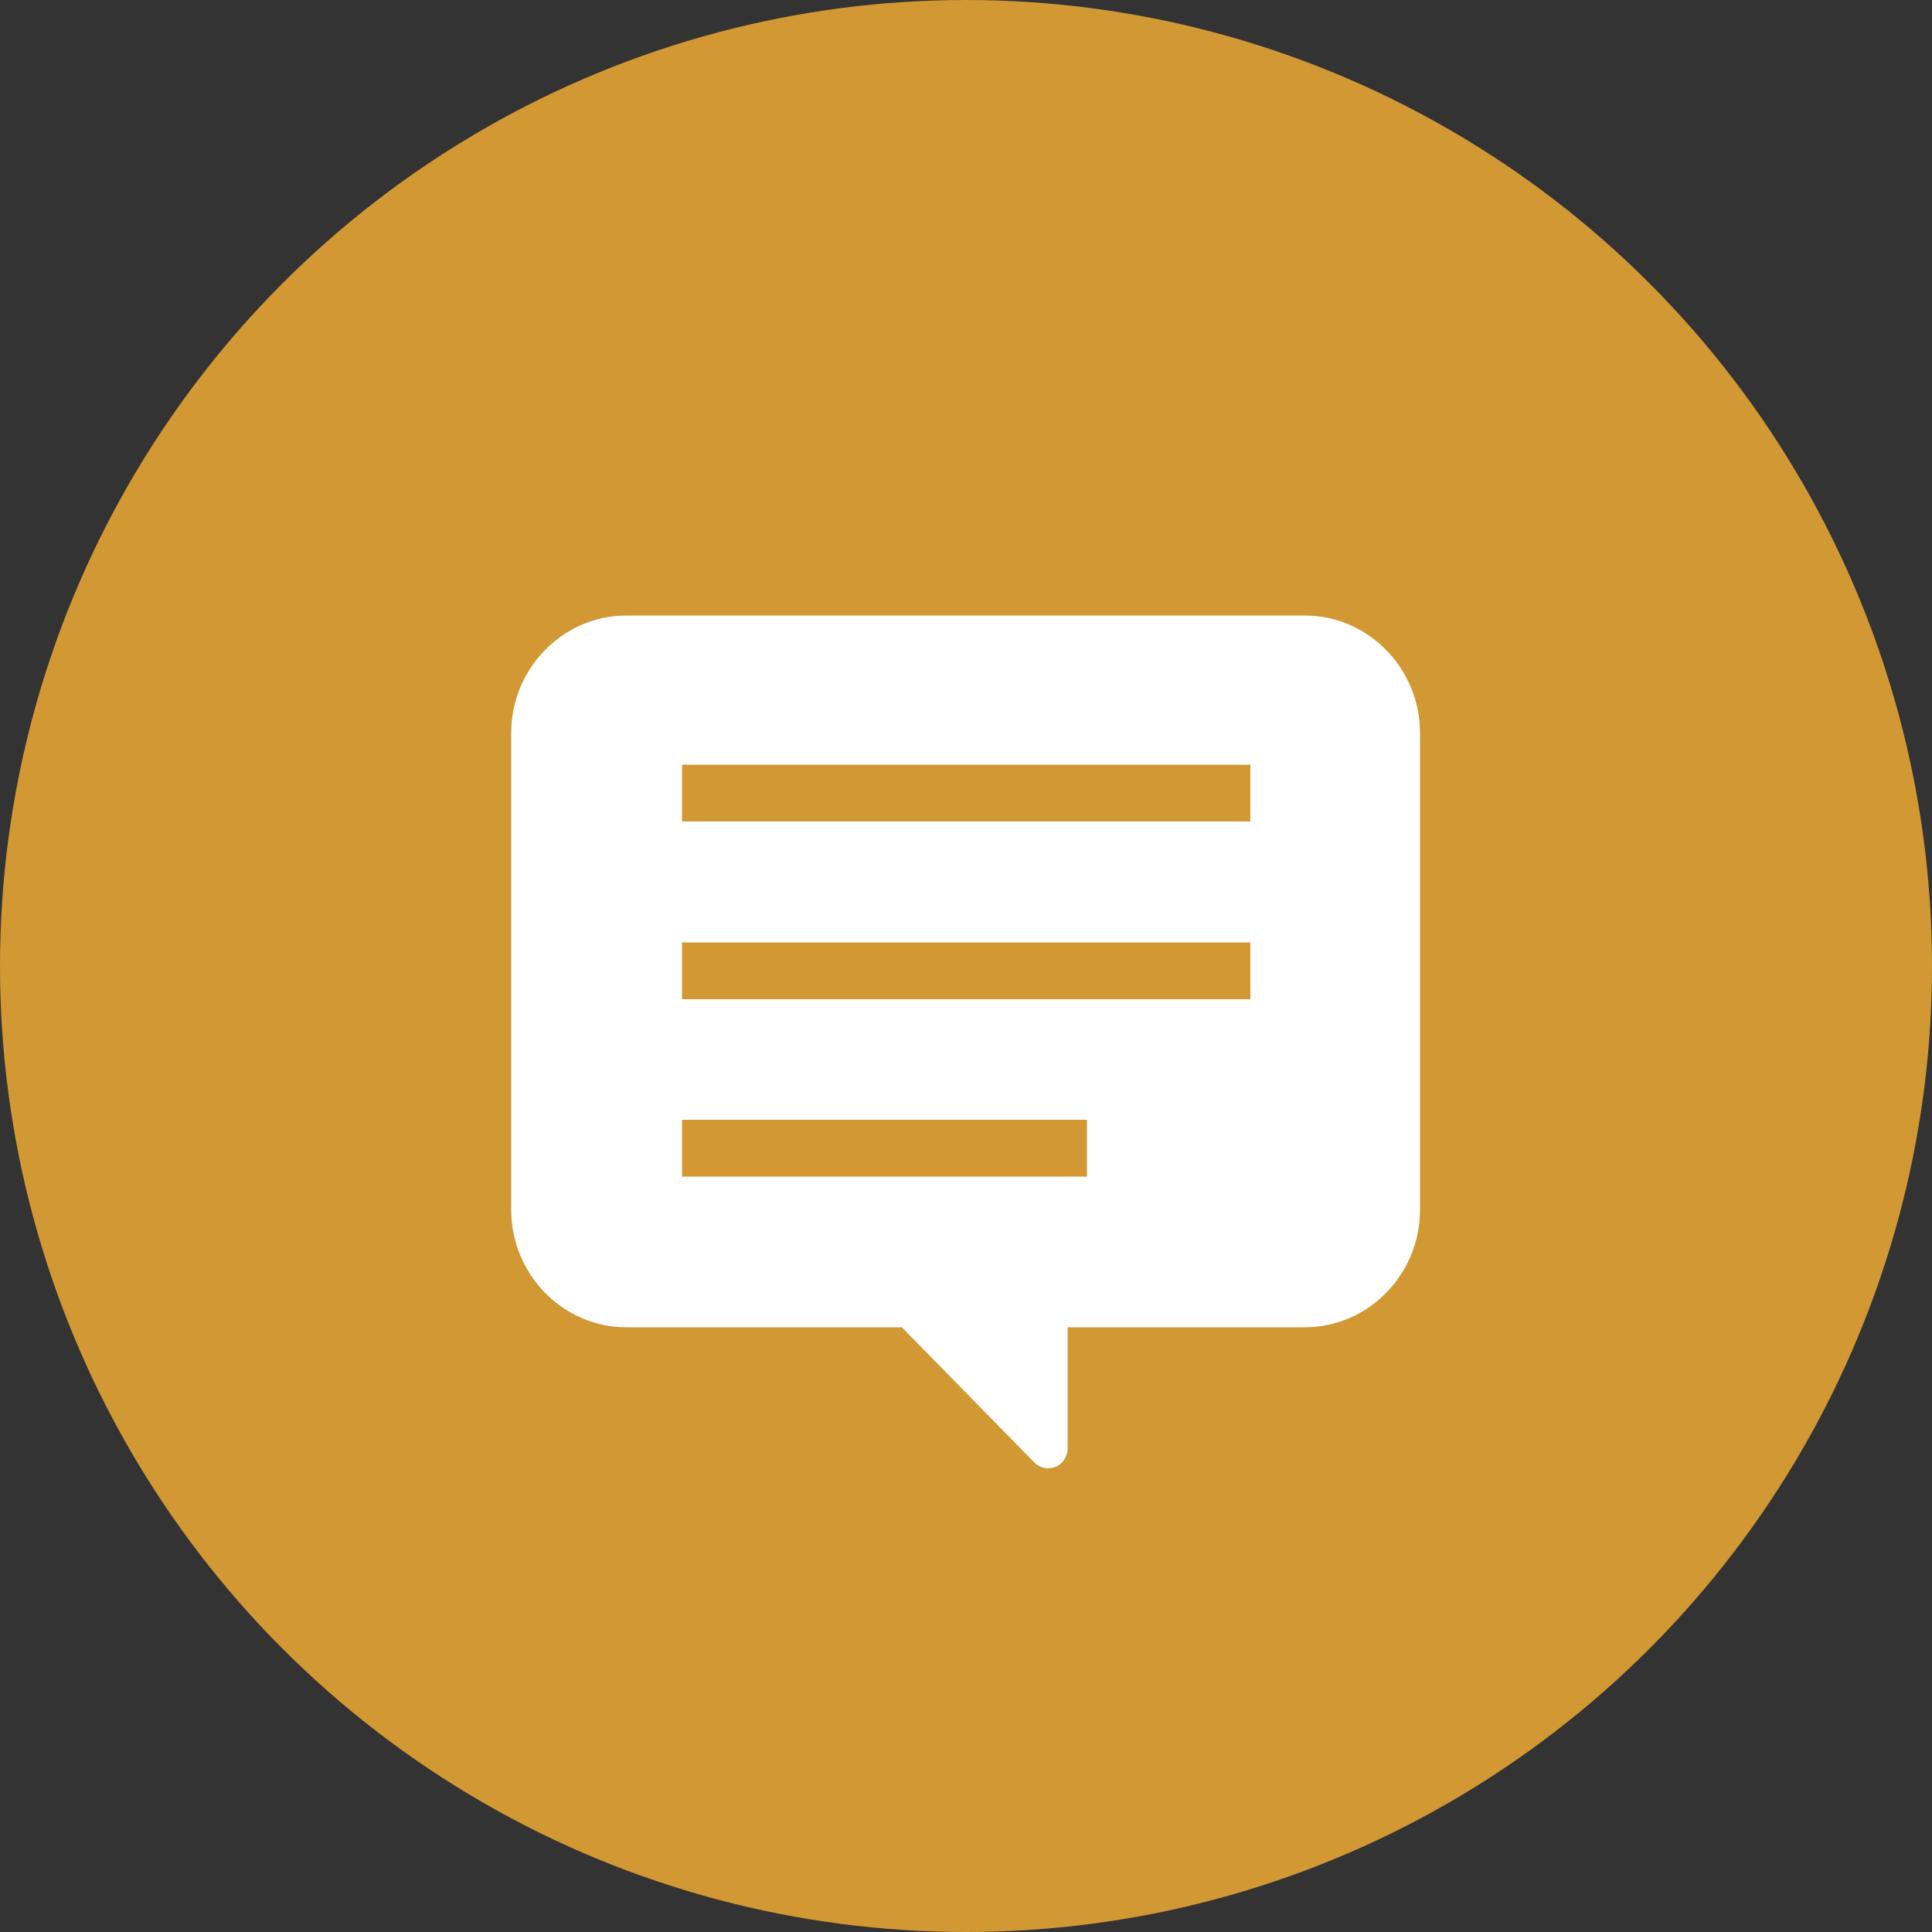 <?xml version="1.0" encoding="UTF-8"?><svg id="_レイヤー_2" xmlns="http://www.w3.org/2000/svg" width="50" height="50" viewBox="0 0 50 50"><rect x="0" y="0" width="50" height="50" fill="#333333" stroke="none"/><defs><style>.cls-1{fill:#d19833;}.cls-1,.cls-2{stroke-width:0px;}.cls-2{fill:#fff;}</style></defs><g id="_コンテンツ"><circle class="cls-1" cx="25" cy="25" r="25"/><g id="_アートワーク_180"><path class="cls-2" d="M33.78,15.93h-17.57c-1.64,0-2.98,1.37-2.98,3.04v12.34c0,1.67,1.34,3.04,2.98,3.04h7.13l3.43,3.5c.15.15.36.19.55.11.19-.08.31-.27.31-.48v-3.13h6.14c1.64,0,2.98-1.37,2.98-3.04v-12.34c0-1.67-1.34-3.04-2.98-3.04ZM17.65,21.26v-1.47h14.71v1.47h-14.71ZM17.65,25.86v-1.47h14.71v1.47h-14.71ZM28.13,28.98v1.47h-10.48v-1.47h10.48Z"/></g></g></svg>